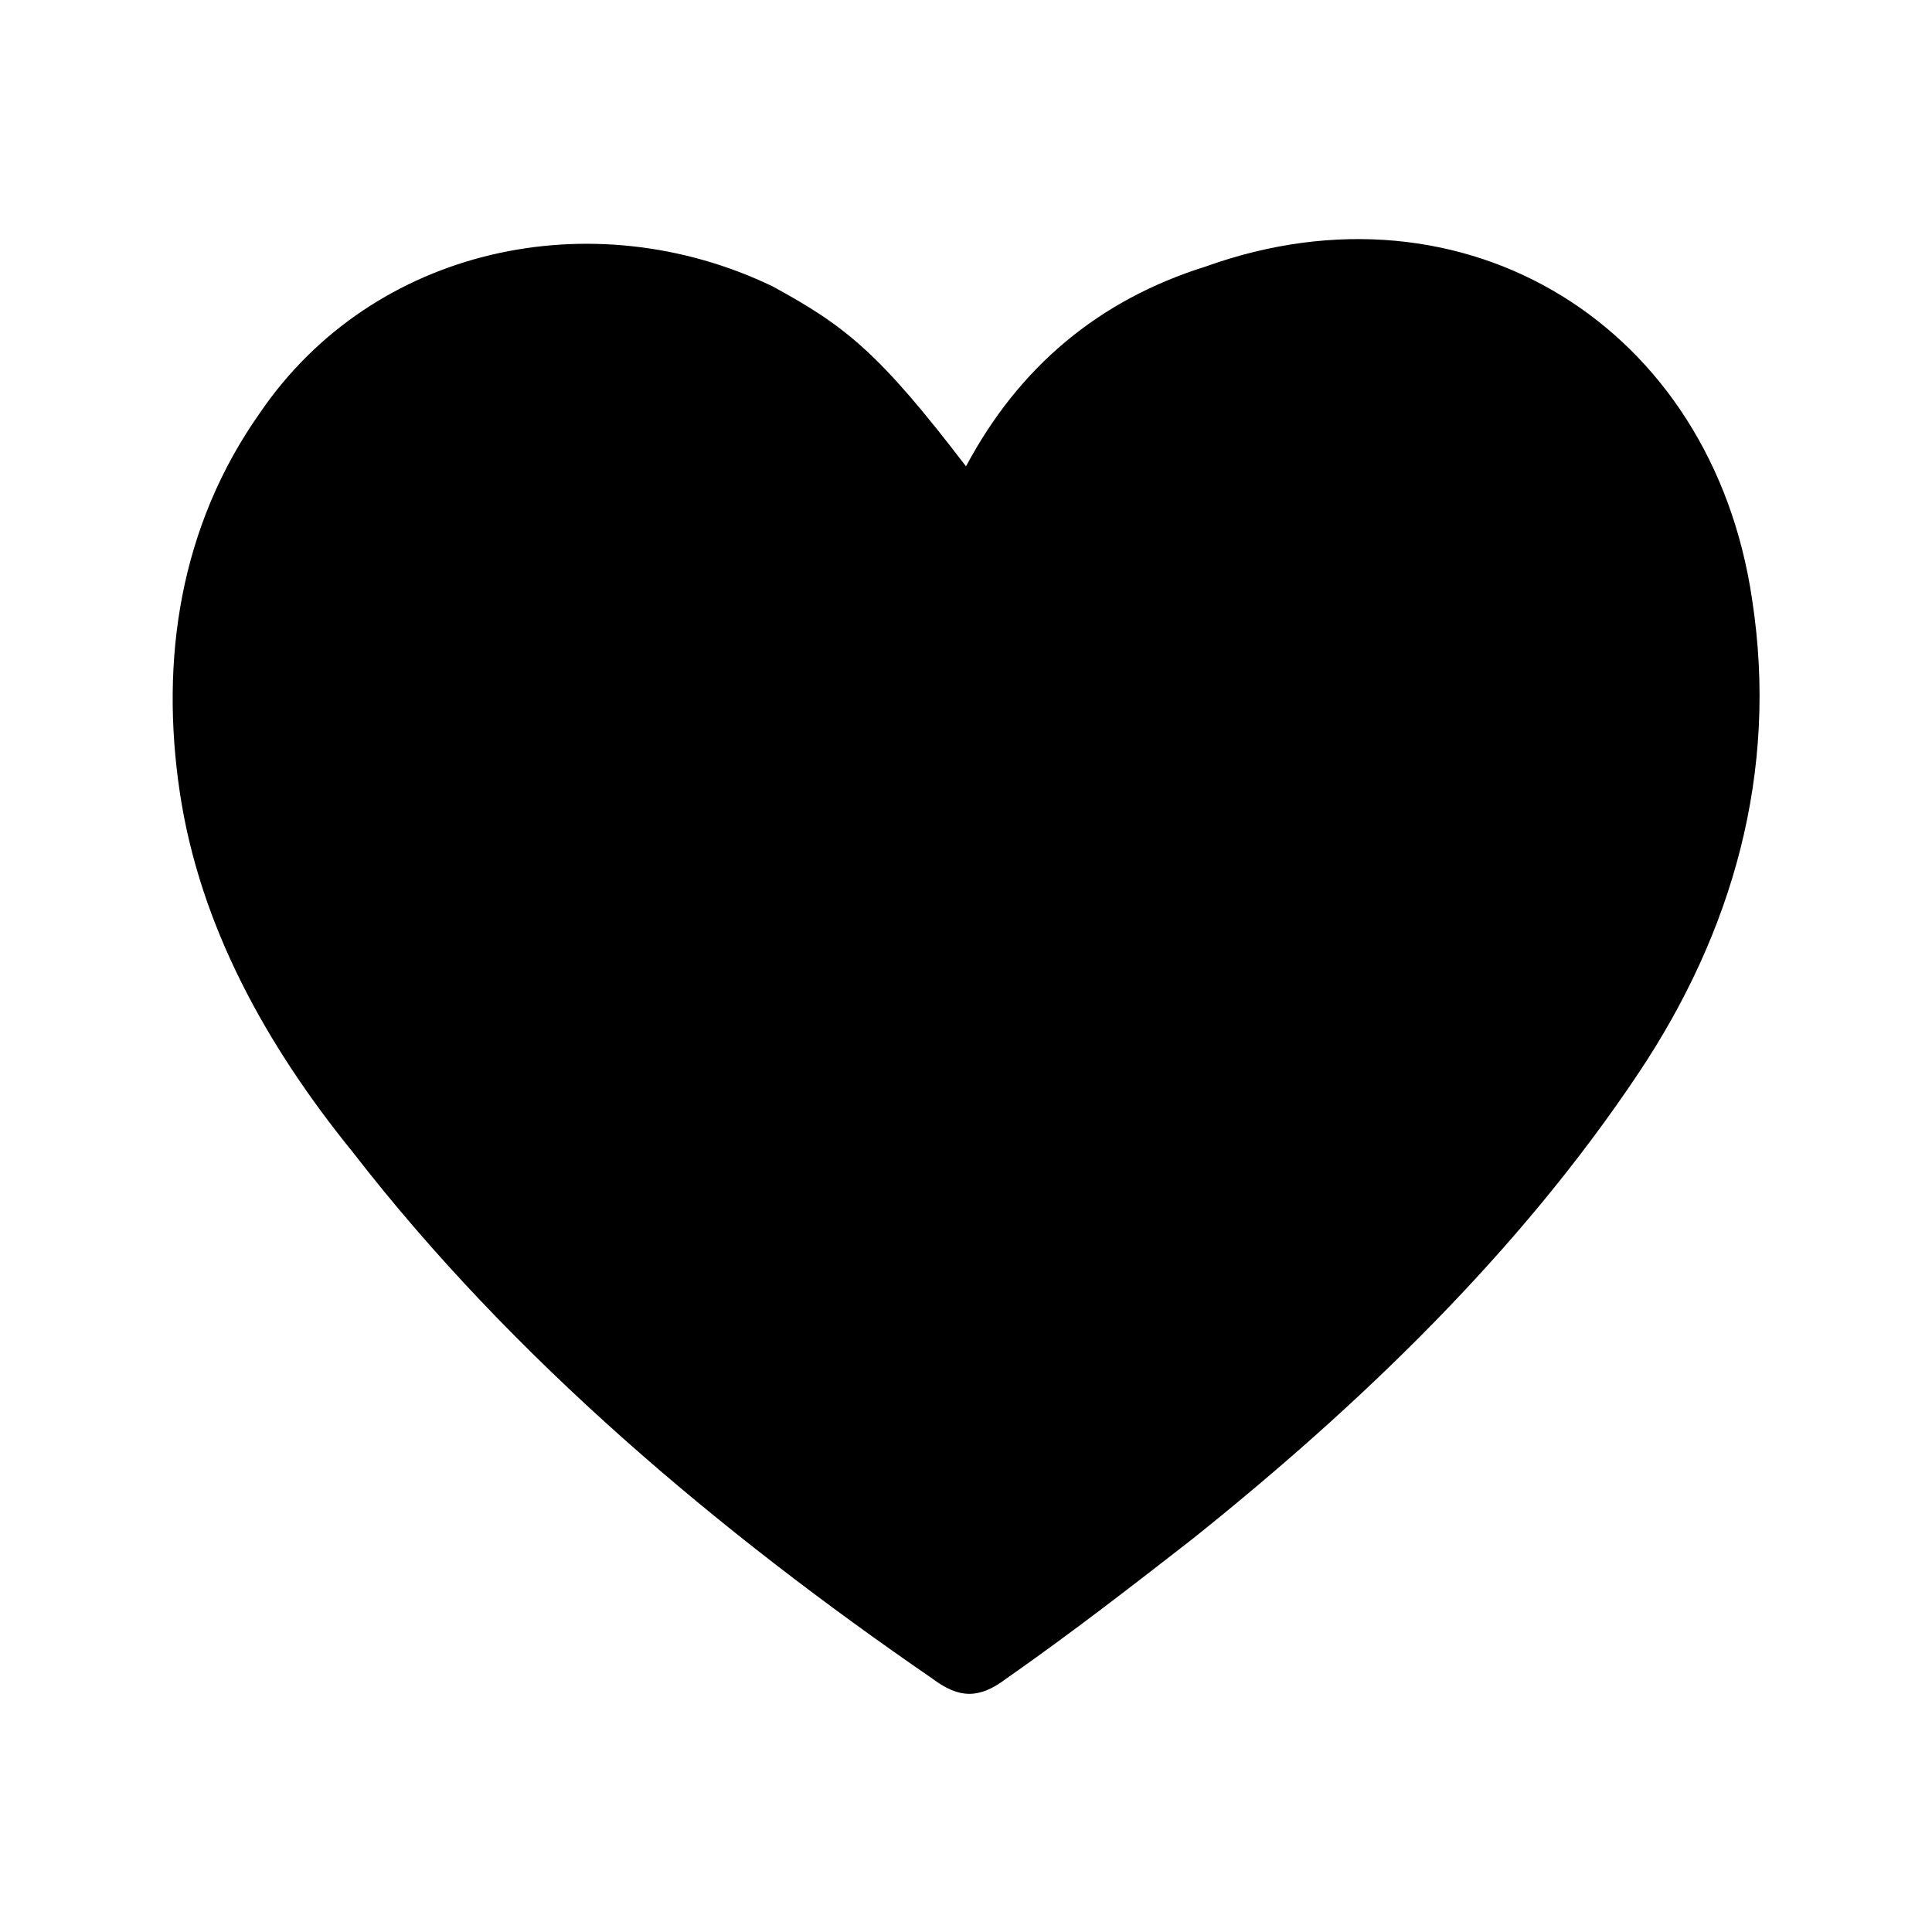 <svg width="31" height="31" x="0px" y="0px" viewBox="0 0 29 29" xml:space="preserve"><path id="Stroke-" class="st1" d="M14.5,7c0.8-1.5,2-2.5,3.6-3c3.9-1.4,7.6,0.9,8.2,5c0.4,2.6-0.3,5-1.7,7.1c-1.8,2.7-4.2,5-6.7,7c-0.9,0.7-1.8,1.4-2.8,2.1c-0.4,0.3-0.7,0.3-1.1,0c-3.2-2.2-6.3-4.8-8.7-7.9c-1.3-1.6-2.3-3.4-2.6-5.4c-0.3-2,0-4,1.2-5.7c1.7-2.5,5-3.2,7.7-1.9C12.7,4.9,13.2,5.3,14.5,7z"></path></svg>
